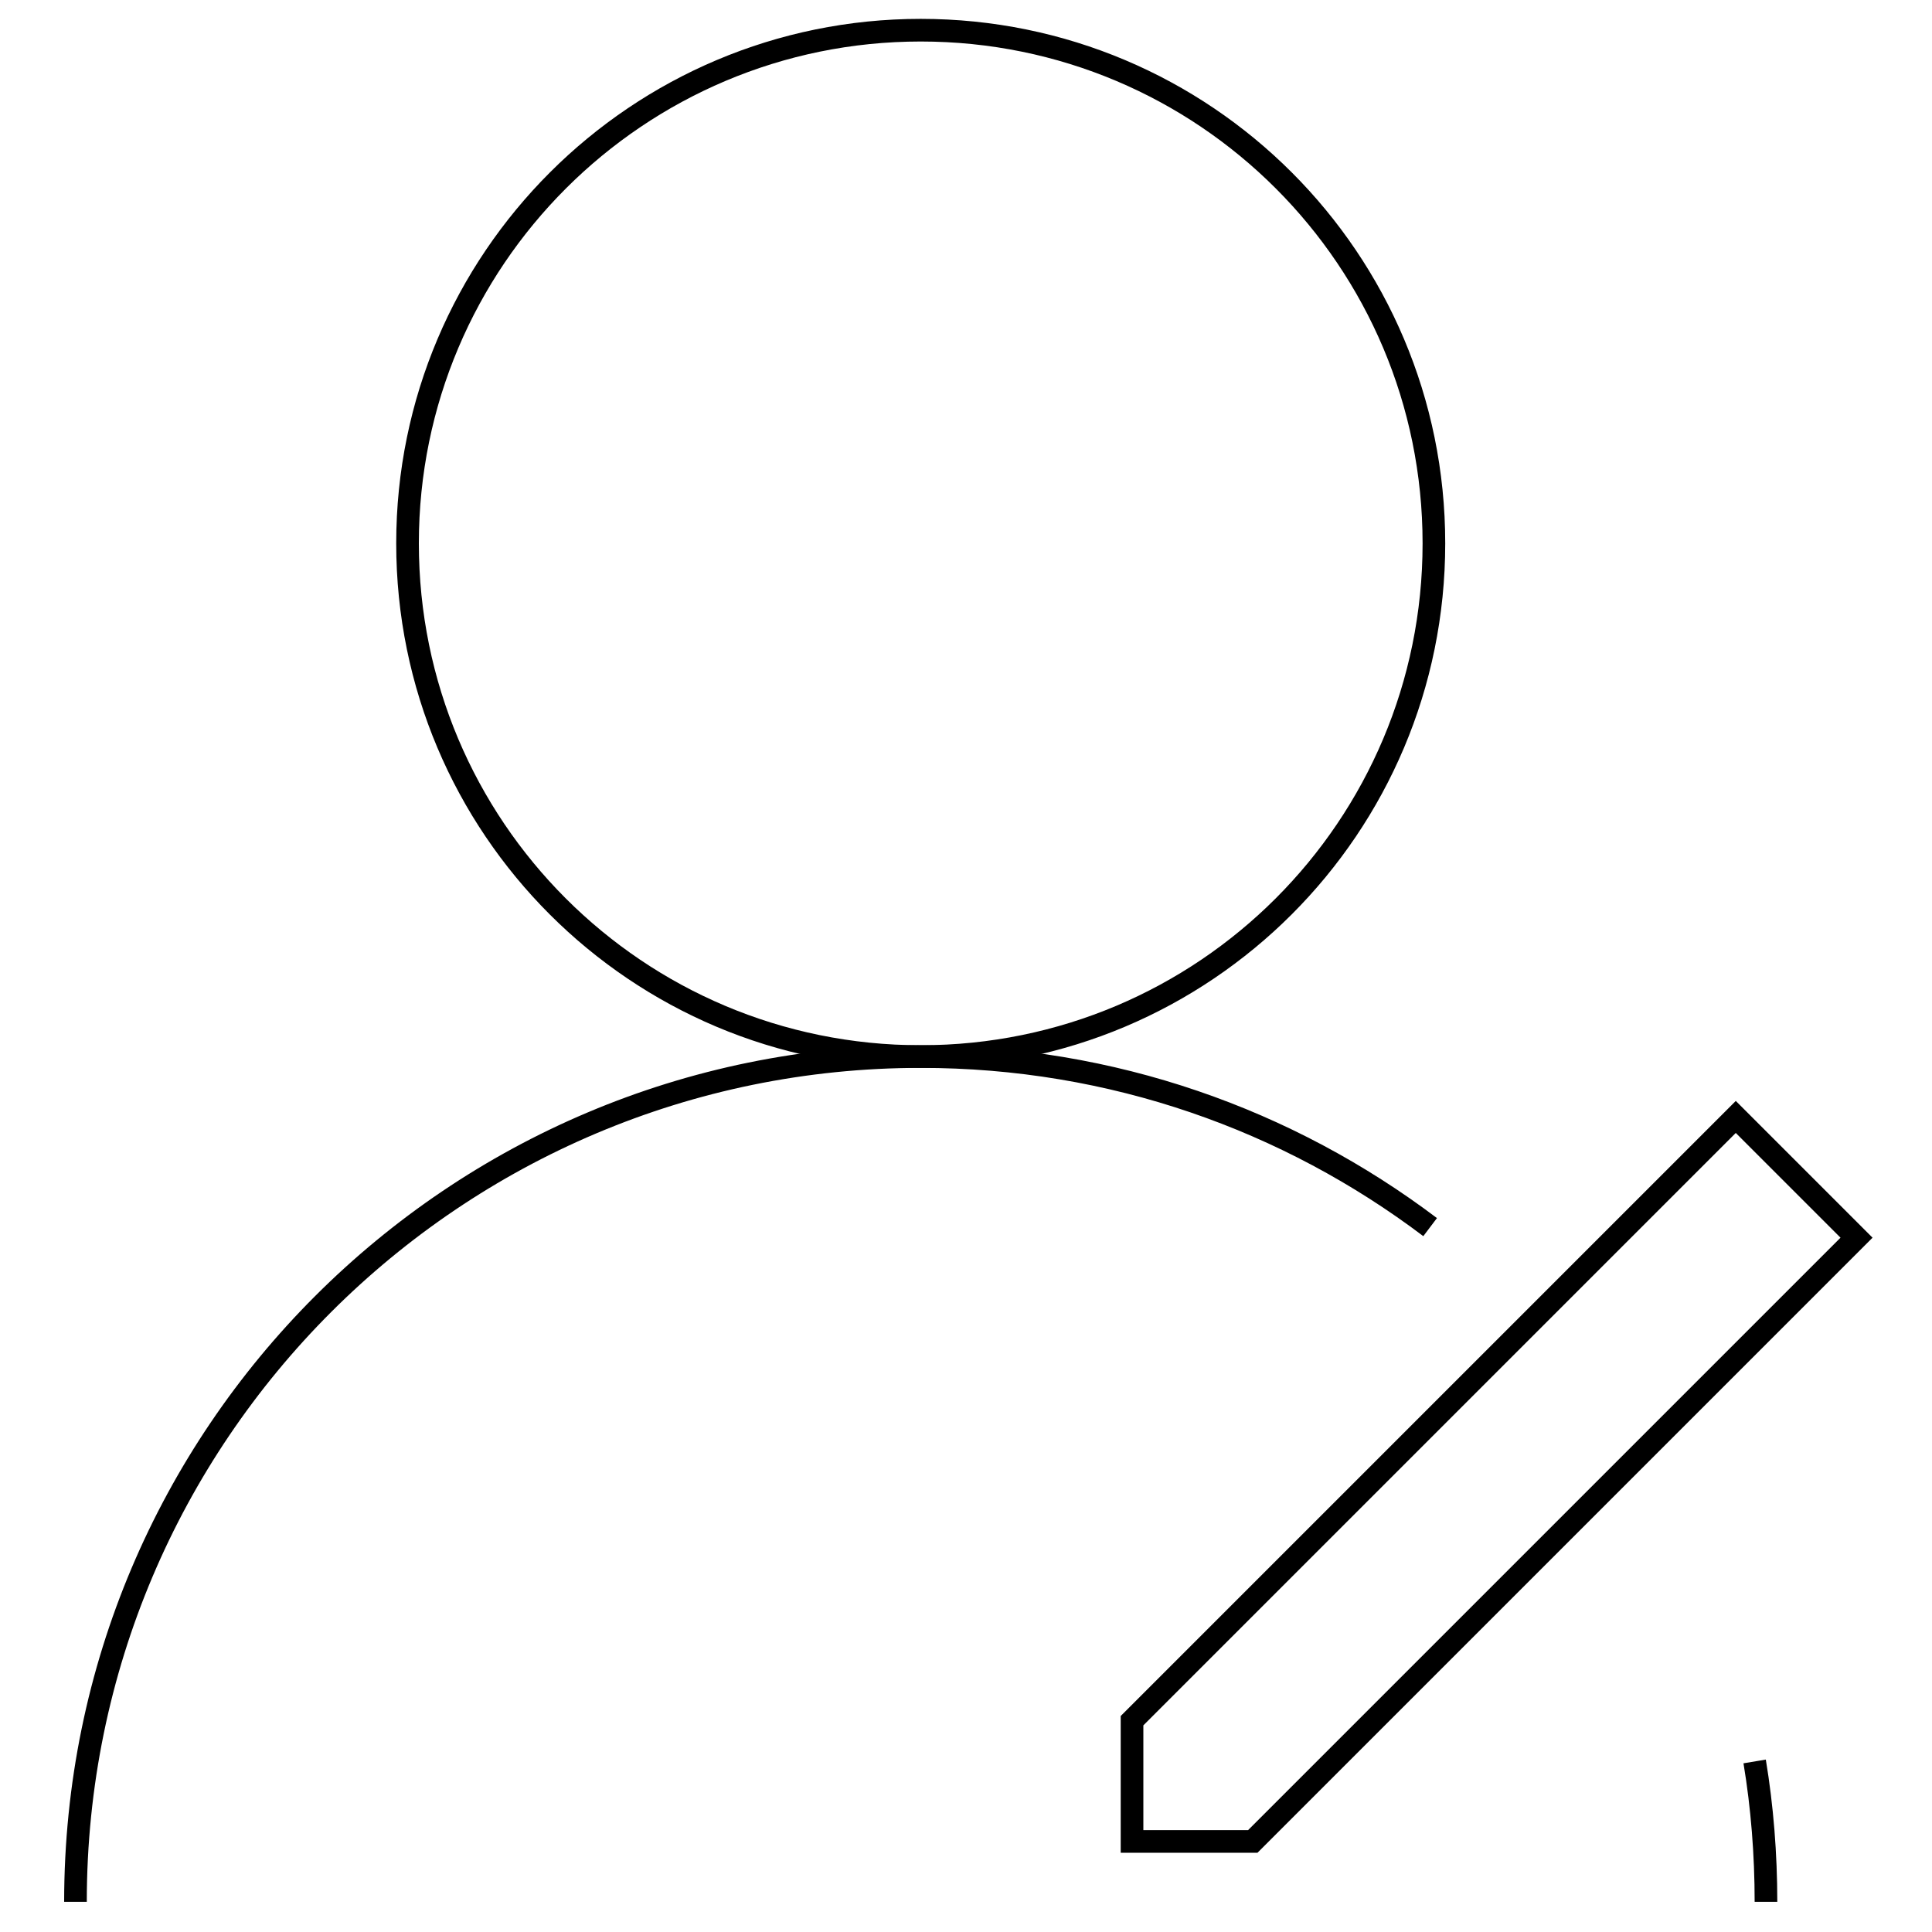 <?xml version="1.0" encoding="utf-8"?>
<!-- Svg Vector Icons : http://www.onlinewebfonts.com/icon -->
<!DOCTYPE svg PUBLIC "-//W3C//DTD SVG 1.1//EN" "http://www.w3.org/Graphics/SVG/1.1/DTD/svg11.dtd">
<svg version="1.1" xmlns="http://www.w3.org/2000/svg" xmlns:xlink="http://www.w3.org/1999/xlink" x="0px" y="0px" viewBox="0 0 256 256" enable-background="new 0 0 256 256" xml:space="preserve">
<g><g><path stroke-width="3" fill-opacity="0" stroke="#000000"  d="M190,72c0-37.6-30.4-68-68-68C84.5,4,54,34.4,54,72c0,37.6,30.4,68,68,68C159.6,140,190,109.6,190,72z M230,148l-80,80v16h16l80-80L230,148z"/><path stroke-width="3" fill-opacity="0" stroke="#000000"  d="M10,252c0-61.9,50.2-112,112-112c25.4,0,48.7,8.4,67.5,22.6 M232.5,233.4c1,6,1.5,12.3,1.5,18.6"/></g></g>
</svg>